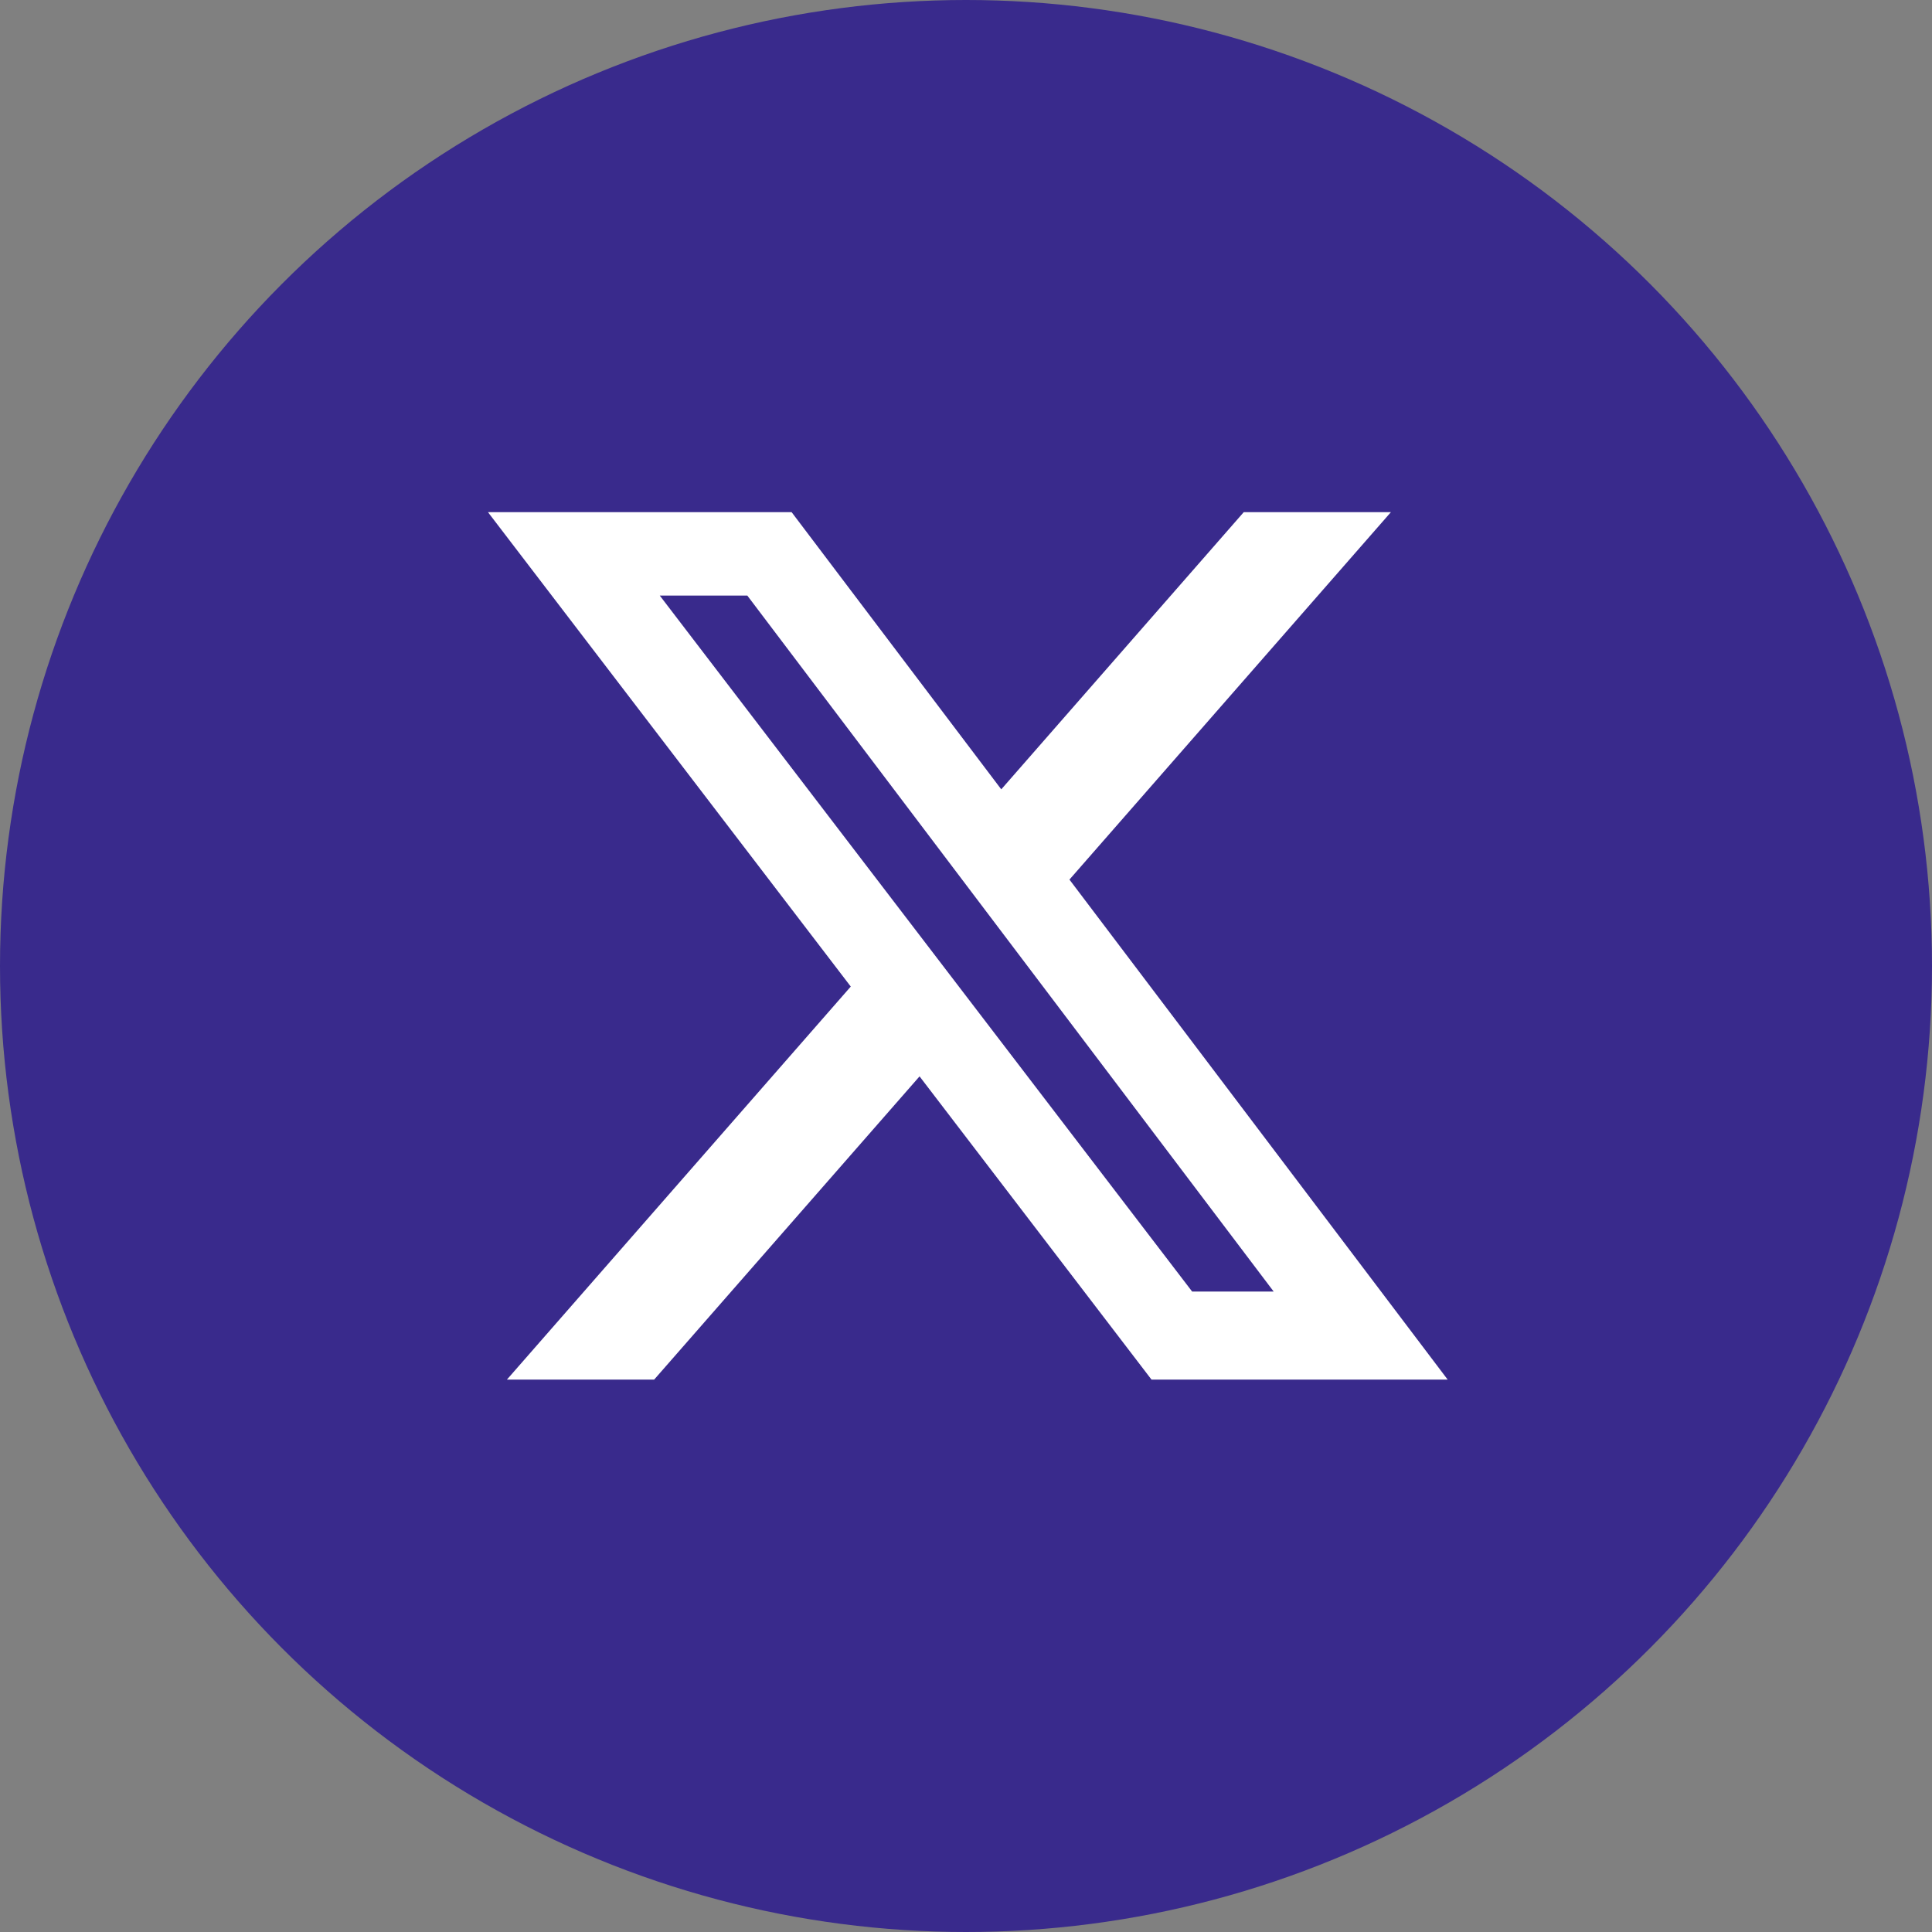 <svg width="48" height="48" viewBox="0 0 48 48" fill="none" xmlns="http://www.w3.org/2000/svg">
<rect x="0" y="0" width="48" height="48" fill="#808080" stroke="none"/>
<circle cx="24" cy="24" r="24" fill="#392A8C"/>
<path d="M30.901 12.724H34.557L26.57 21.853L35.967 34.276H28.609L22.846 26.742L16.252 34.276H12.594L21.137 24.511L12.123 12.724H19.667L24.876 19.611L30.901 12.724ZM29.618 32.088H31.644L18.567 14.797H16.392L29.618 32.088Z" fill="white"/>
</svg>
